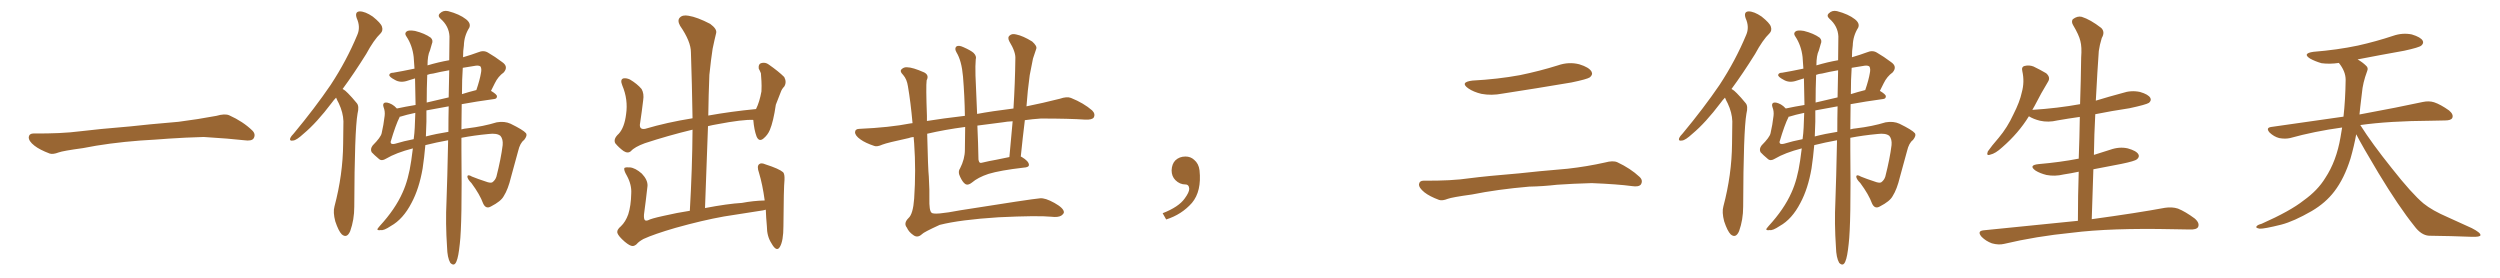 <svg xmlns="http://www.w3.org/2000/svg" xmlns:xlink="http://www.w3.org/1999/xlink" width="1350" height="150"><path fill="#996633" padding="10" d="M75.88 75.88L75.88 75.88L75.88 75.88Q58.59 77.20 44.82 79.98L44.82 79.98Q33.98 81.45 31.64 82.32L31.64 82.32Q28.56 83.50 26.81 82.91L26.81 82.91Q21.39 80.86 18.60 78.66L18.60 78.66Q15.38 76.17 15.53 73.97L15.53 73.97Q15.82 72.07 18.16 72.07L18.16 72.07Q33.11 72.22 43.21 70.90L43.21 70.90Q52.59 69.73 70.31 68.26L70.31 68.26Q79.10 67.24 96.39 65.77L96.39 65.77Q106.79 64.45 116.89 62.55L116.89 62.55Q121.44 61.23 123.78 62.26L123.78 62.26Q131.25 65.63 136.23 70.46L136.23 70.46Q138.28 72.51 136.96 74.71L136.96 74.71Q135.94 76.32 131.84 75.73L131.84 75.73Q124.22 74.85 110.01 73.97L110.01 73.97Q99.61 74.27 91.26 74.85L91.26 74.85Q83.79 75.44 75.88 75.88ZM181.49 52.73L181.49 52.73Q180.18 54.05 179.15 55.52L179.15 55.52Q170.95 66.36 163.92 72.22L163.92 72.22Q160.11 75.73 158.35 75.88L158.35 75.88Q156.15 76.32 156.74 74.56L156.74 74.56Q157.18 73.54 158.64 72.07L158.64 72.07Q170.07 58.30 178.56 45.85L178.56 45.85Q187.21 32.67 192.92 18.90L192.92 18.90Q194.82 14.65 192.63 9.81L192.63 9.81Q191.46 6.30 194.24 6.15L194.24 6.15Q197.17 6.15 201.27 8.94L201.27 8.94Q205.66 12.45 206.25 14.36L206.25 14.36Q206.98 16.55 205.52 18.02L205.52 18.02Q201.86 21.53 197.75 29.15L197.75 29.15Q191.16 39.70 185.01 48.05L185.01 48.05Q186.62 48.93 187.94 50.39L187.94 50.39Q189.99 52.44 192.63 55.66L192.63 55.66Q194.09 57.28 193.07 61.38L193.07 61.38Q191.46 70.61 191.31 111.62L191.31 111.62Q191.31 118.65 189.11 124.80L189.11 124.80Q187.35 128.91 184.57 126.56L184.57 126.56Q182.81 124.80 181.05 119.53L181.05 119.53Q179.74 114.55 180.62 111.47L180.62 111.47Q185.16 94.34 185.30 77.64L185.30 77.64Q185.45 71.78 185.45 65.48L185.45 65.48Q185.30 60.79 182.96 55.81L182.96 55.81Q182.08 54.20 181.49 52.73ZM224.12 42.33L224.12 42.33Q222.07 42.92 220.31 43.51L220.31 43.51Q216.21 44.97 213.13 43.07L213.13 43.07Q210.06 41.46 210.21 40.43L210.21 40.43Q210.50 39.26 212.40 39.26L212.40 39.26Q216.80 38.53 223.83 37.06L223.83 37.06Q223.54 33.84 223.39 30.76L223.39 30.76Q222.66 24.46 219.43 19.63L219.43 19.63Q218.26 18.02 219.58 16.99L219.58 16.99Q220.61 16.11 224.12 16.70L224.12 16.70Q229.39 18.02 232.62 20.36L232.62 20.36Q234.08 21.83 233.20 23.73L233.20 23.73Q232.62 25.49 232.18 27.25L232.18 27.25Q230.86 29.88 230.86 35.30L230.86 35.30Q236.72 33.54 242.58 32.52L242.58 32.52Q242.72 25.05 242.72 19.63L242.72 19.63Q242.43 14.06 237.89 10.11L237.89 10.11Q236.13 8.50 237.60 7.18L237.60 7.18Q239.36 5.42 241.99 6.01L241.99 6.01Q248.14 7.62 251.66 10.40L251.66 10.40Q254.44 12.60 253.42 14.94L253.42 14.94Q250.63 19.34 250.49 24.61L250.49 24.61Q250.05 27.25 250.05 30.91L250.05 30.91Q254.59 29.59 258.11 28.27L258.11 28.27Q261.18 26.95 263.53 28.42L263.53 28.42Q267.33 30.62 271.00 33.40L271.00 33.40Q274.80 35.89 272.02 39.11L272.02 39.11Q268.95 41.31 267.19 44.97L267.19 44.97Q266.16 46.88 265.14 49.07L265.14 49.07Q268.36 50.98 268.36 52.00L268.36 52.00Q268.36 53.32 266.89 53.47L266.89 53.47Q257.23 54.79 249.32 56.25L249.32 56.25Q249.17 62.70 249.17 69.87L249.17 69.87Q250.63 69.43 252.39 69.29L252.39 69.29Q261.04 68.26 268.21 66.06L268.21 66.06Q272.46 65.33 275.68 66.80L275.68 66.80Q282.57 70.17 284.03 71.92L284.03 71.92Q284.91 73.24 283.01 75.59L283.01 75.59Q280.81 77.20 279.79 81.59L279.79 81.59Q277.73 89.21 275.98 95.51L275.98 95.51Q274.37 102.25 272.02 105.91L272.02 105.91Q270.56 108.69 265.14 111.47L265.14 111.47Q262.35 113.09 260.89 109.86L260.89 109.86Q259.13 105.03 254.59 98.88L254.59 98.88Q252.25 96.53 252.39 95.21L252.39 95.21Q252.69 94.04 254.88 95.36L254.88 95.36Q258.11 96.68 262.21 98.00L262.21 98.00Q264.84 99.02 265.87 98.44L265.87 98.44Q267.48 97.27 268.07 95.36L268.07 95.36Q270.56 85.55 271.44 78.37L271.44 78.37Q271.73 75.15 270.26 73.39L270.26 73.39Q268.36 71.78 263.82 72.36L263.82 72.36Q255.91 73.10 249.17 74.41L249.17 74.41Q249.17 77.49 249.17 80.71L249.17 80.71Q249.61 120.70 248.29 131.69L248.29 131.69Q247.56 138.72 246.53 141.06L246.53 141.06Q245.36 144.14 243.16 141.94L243.16 141.94Q241.55 139.16 241.41 133.45L241.41 133.45Q240.53 120.56 241.11 108.69L241.11 108.69Q241.55 97.41 241.99 75.73L241.99 75.73Q235.55 76.90 229.69 78.37L229.69 78.37Q229.10 85.11 228.22 90.97L228.22 90.97Q226.32 101.95 222.22 109.57L222.22 109.57Q217.68 118.36 211.08 122.02L211.08 122.02Q207.13 124.66 205.66 124.22L205.66 124.22Q204.20 124.51 203.76 123.93L203.76 123.93Q203.76 123.49 205.08 122.02L205.08 122.02Q213.43 112.94 217.38 104.00L217.38 104.00Q220.61 96.97 222.07 86.72L222.07 86.72Q222.51 83.35 222.95 80.13L222.95 80.13Q213.87 82.47 208.45 85.69L208.45 85.69Q206.10 87.16 204.64 85.84L204.64 85.84Q202.00 83.64 200.68 82.18L200.68 82.18Q199.80 80.42 201.27 78.52L201.27 78.52Q205.66 74.12 206.10 71.92L206.10 71.92Q207.13 67.53 207.71 62.55L207.71 62.55Q208.01 60.06 207.13 57.86L207.13 57.86Q206.54 56.10 207.57 55.52L207.57 55.52Q208.89 54.93 211.67 56.40L211.67 56.40Q212.99 57.13 214.31 58.59L214.31 58.59Q218.99 57.57 224.41 56.69L224.41 56.69Q224.27 49.51 224.12 42.33ZM230.71 40.43L230.71 40.43Q230.42 47.75 230.42 55.37L230.42 55.37Q235.99 54.05 242.29 52.59L242.29 52.59Q242.43 44.53 242.58 37.94L242.58 37.94Q237.45 38.82 233.94 39.70L233.94 39.70Q232.18 39.84 230.71 40.43ZM223.97 68.85L223.97 68.85Q224.12 64.89 224.27 60.94L224.27 60.94Q219.43 61.96 216.21 62.99L216.21 62.99Q215.77 62.99 215.77 63.13L215.77 63.13Q215.77 63.13 215.77 63.28L215.77 63.28Q213.72 67.24 210.94 76.61L210.94 76.61Q210.94 78.22 213.28 77.64L213.28 77.64Q218.12 76.17 223.39 75.15L223.39 75.15Q223.83 71.92 223.97 68.85ZM230.27 65.63L230.27 65.63Q230.13 69.73 229.98 73.68L229.98 73.68Q235.55 72.22 242.14 71.19L242.14 71.19Q242.14 63.72 242.29 57.42L242.29 57.42Q235.55 58.59 230.27 59.62L230.27 59.62Q230.27 62.55 230.27 65.63ZM249.90 36.62L249.90 36.62L249.90 36.62Q249.46 42.77 249.46 50.83L249.46 50.83Q253.13 49.66 257.23 48.63L257.23 48.63Q259.13 43.07 259.72 39.40L259.72 39.40Q260.16 37.35 259.57 36.04L259.57 36.04Q258.98 35.30 257.08 35.45L257.08 35.45Q253.13 36.04 249.90 36.62ZM337.35 130.52L337.35 130.52L337.35 130.52Q333.98 127.59 333.40 125.83L333.40 125.83Q332.96 124.07 335.30 122.17L335.30 122.17Q337.79 119.82 339.26 115.72L339.26 115.72Q340.72 111.18 340.87 104.44L340.87 104.44Q341.16 99.76 338.53 94.92L338.53 94.92Q336.62 91.70 337.21 90.67L337.21 90.67Q337.94 90.23 340.14 90.38L340.14 90.38Q343.07 90.67 346.58 93.75L346.58 93.75Q349.80 97.12 349.66 100.34L349.66 100.34Q348.78 108.25 347.75 115.87L347.75 115.87Q347.61 118.21 348.19 118.80L348.19 118.80Q348.63 119.38 349.95 118.95L349.95 118.95Q351.42 118.07 358.15 116.60L358.15 116.60Q365.77 114.84 372.51 113.82L372.51 113.82Q373.83 90.82 373.97 70.02L373.97 70.02Q360.64 73.24 348.19 77.34L348.19 77.34Q342.63 79.39 340.72 81.59L340.72 81.59Q339.11 83.06 336.77 81.59L336.77 81.59Q334.13 79.69 332.23 77.34L332.23 77.34Q331.05 75 334.13 72.22L334.13 72.22Q337.21 68.85 338.09 61.67L338.09 61.67Q339.26 53.76 336.04 46.14L336.04 46.14Q334.72 42.92 336.62 42.33L336.62 42.33Q338.23 42.04 340.14 42.92L340.14 42.92Q344.09 45.26 346.44 48.05L346.44 48.05Q347.90 50.54 347.31 54.20L347.31 54.20Q346.58 60.35 345.70 66.21L345.70 66.21Q344.82 70.17 348.34 69.58L348.34 69.58Q360.21 66.06 373.97 63.87L373.97 63.87Q373.68 45.41 373.10 28.27L373.10 28.27Q373.10 22.41 367.24 13.92L367.24 13.92Q365.63 10.99 367.09 9.52L367.09 9.52Q368.55 7.91 371.78 8.50L371.78 8.50Q376.46 9.23 383.50 12.89L383.50 12.89Q387.30 15.67 386.72 17.87L386.72 17.87Q385.84 21.39 384.81 26.37L384.81 26.37Q383.94 31.93 383.06 40.43L383.06 40.43Q382.62 51.27 382.47 62.40L382.47 62.40Q394.63 60.21 408.25 58.89L408.25 58.89Q410.16 55.08 411.18 49.37L411.18 49.37Q411.33 46.14 411.18 43.80L411.18 43.80Q411.04 41.02 410.89 39.55L410.89 39.55Q410.30 38.09 409.72 37.06L409.72 37.06Q409.42 34.72 410.89 34.13L410.89 34.13Q413.23 33.40 415.14 34.86L415.14 34.86Q420.41 38.53 423.49 41.60L423.49 41.60Q424.95 44.38 423.49 46.73L423.49 46.73Q422.17 48.05 421.58 49.80L421.58 49.80Q420.41 52.88 418.95 56.54L418.95 56.54Q417.63 65.63 415.72 70.17L415.72 70.17Q414.55 72.95 412.21 74.85L412.21 74.85Q409.86 76.76 408.54 73.68L408.54 73.68Q407.23 70.17 406.79 64.89L406.79 64.89Q406.64 64.75 406.79 64.75L406.79 64.75Q401.07 64.45 387.30 67.09L387.30 67.09Q384.67 67.53 382.32 68.12L382.32 68.12Q381.59 89.50 380.71 112.35L380.71 112.35Q393.02 110.01 400.63 109.57L400.63 109.57Q406.79 108.40 412.94 108.25L412.94 108.25Q411.77 99.61 409.86 93.31L409.86 93.31Q408.54 89.65 410.01 88.62L410.01 88.62Q411.04 87.74 413.38 88.77L413.38 88.77Q420.70 91.11 422.90 93.02L422.90 93.02Q423.78 94.04 423.63 97.12L423.63 97.12Q423.19 101.37 423.05 122.17L423.05 122.17Q423.05 130.08 421.14 133.30L421.14 133.30Q419.38 136.38 416.60 131.40L416.60 131.40Q414.11 127.59 414.11 122.17L414.11 122.17Q413.67 117.33 413.53 113.23L413.53 113.23Q412.06 113.67 410.60 113.82L410.60 113.82Q400.78 115.43 390.97 116.89L390.97 116.89Q379.39 118.95 364.75 123.05L364.75 123.05Q353.17 126.42 347.46 129.05L347.46 129.05Q344.82 130.52 343.80 131.84L343.80 131.84Q342.63 132.86 341.60 132.86L341.60 132.86Q340.14 132.86 337.35 130.52ZM521.19 68.55L521.19 68.55Q510.06 70.02 500.68 72.22L500.68 72.22Q501.12 91.41 501.56 95.36L501.56 95.36Q502.00 103.56 501.86 107.08L501.86 107.08Q501.71 113.82 503.03 114.84L503.03 114.84Q504.20 116.31 518.70 113.53L518.70 113.53Q556.64 107.52 561.62 107.08L561.62 107.08Q564.40 106.79 569.38 109.57L569.38 109.57Q574.37 112.35 574.51 114.55L574.51 114.55Q574.51 115.43 573.05 116.46L573.05 116.46Q571.29 117.48 567.77 117.04L567.77 117.04Q560.45 116.31 539.21 117.33L539.21 117.33Q518.41 118.65 507.42 121.44L507.42 121.44Q498.78 125.39 497.90 126.42L497.90 126.42Q495.41 128.76 493.07 126.86L493.07 126.86Q490.72 125.24 489.70 122.90L489.70 122.90Q487.79 120.56 490.58 117.77L490.58 117.77Q493.07 115.58 493.65 107.23L493.65 107.23Q494.68 91.99 493.65 77.49L493.65 77.49Q493.51 75.44 493.36 73.97L493.36 73.97Q491.75 74.12 490.72 74.56L490.72 74.56Q479.15 77.05 476.51 78.08L476.51 78.08Q473.58 79.39 472.12 78.81L472.12 78.81Q467.29 77.20 464.65 75.29L464.65 75.29Q461.72 73.24 461.72 71.34L461.72 71.34Q461.87 69.58 464.06 69.58L464.06 69.58Q480.47 68.85 491.60 66.65L491.60 66.65Q492.19 66.50 492.77 66.50L492.77 66.50Q491.75 55.08 490.28 46.58L490.28 46.58Q489.70 42.77 487.79 40.58L487.79 40.58Q485.60 38.38 486.91 37.35L486.91 37.35Q488.09 36.18 489.84 36.33L489.84 36.33Q492.77 36.33 499.07 39.11L499.07 39.11Q501.86 40.58 500.39 43.36L500.39 43.36Q499.95 46.58 500.54 62.55L500.54 62.55Q500.54 63.87 500.54 65.33L500.54 65.33Q508.59 64.01 521.04 62.55L521.04 62.55Q520.90 52.00 520.02 41.31L520.02 41.31Q519.29 32.81 516.50 28.27L516.50 28.27Q515.33 26.22 516.36 25.20L516.36 25.20Q517.53 24.17 520.31 25.49L520.31 25.49Q524.27 27.25 525.73 28.56L525.73 28.56Q527.49 30.32 526.90 32.08L526.90 32.08Q526.61 35.30 526.76 40.72L526.76 40.72Q527.20 51.71 527.64 61.52L527.64 61.52Q535.40 60.06 547.27 58.59L547.27 58.59Q548.14 44.68 548.29 31.79L548.29 31.79Q548.58 28.13 545.07 22.41L545.07 22.41Q543.90 20.21 545.21 19.19L545.21 19.19Q546.39 18.02 548.73 18.60L548.73 18.60Q552.39 19.34 557.37 22.41L557.37 22.41Q560.16 24.90 559.57 26.37L559.57 26.37Q558.84 28.56 557.81 31.64L557.81 31.64Q557.08 35.16 556.05 40.58L556.05 40.58Q554.88 48.93 554.30 57.42L554.30 57.42Q563.09 55.66 572.31 53.32L572.31 53.32Q576.12 52.00 578.32 52.88L578.32 52.88Q585.21 55.66 589.75 59.62L589.75 59.62Q591.65 61.52 590.63 63.43L590.63 63.43Q589.75 64.75 586.08 64.60L586.08 64.60Q577.59 64.01 562.06 64.01L562.06 64.01Q557.52 64.31 553.42 64.89L553.42 64.89Q552.25 74.41 551.22 84.52L551.22 84.52Q551.66 84.67 551.81 84.81L551.81 84.81Q555.47 87.01 555.62 88.92L555.62 88.92Q555.76 90.38 552.69 90.53L552.69 90.53Q540.09 91.99 533.79 93.90L533.79 93.90Q528.08 95.80 524.85 98.58L524.85 98.58Q522.66 100.34 521.19 99.32L521.19 99.32Q519.87 98.44 518.55 95.65L518.55 95.65Q517.09 92.87 518.41 90.97L518.41 90.97Q521.04 85.84 521.04 80.86L521.04 80.86Q521.19 74.71 521.19 68.55ZM537.89 86.28L537.89 86.28L537.89 86.28Q541.11 85.69 545.07 84.81L545.07 84.81Q545.95 74.85 546.83 65.48L546.83 65.48Q543.75 65.63 541.41 66.06L541.41 66.06Q534.52 66.94 527.78 67.82L527.78 67.82Q528.22 77.34 528.37 86.13L528.37 86.13Q528.66 87.74 529.25 87.89L529.25 87.89Q529.54 88.04 530.13 87.89L530.13 87.89Q534.38 86.87 537.89 86.28ZM647.75 91.99L647.75 91.99L647.75 91.99Q648.93 103.27 643.65 109.57L643.65 109.57Q638.09 115.87 629.74 118.51L629.74 118.51L627.83 115.14Q636.47 111.77 639.70 107.23L639.70 107.23Q642.19 103.86 642.19 101.95L642.19 101.95Q642.04 99.61 640.14 99.61L640.14 99.61Q637.06 99.61 634.72 97.27L634.72 97.27Q632.67 95.21 632.67 91.99L632.67 91.99Q632.81 88.48 634.72 86.57L634.72 86.57Q636.91 84.52 640.14 84.52L640.14 84.52Q642.92 84.52 644.82 86.28L644.82 86.28Q647.31 88.33 647.75 91.99ZM795.12 43.51L795.12 43.51Q808.89 42.77 820.75 40.58L820.75 40.58Q831.45 38.38 841.26 35.30L841.26 35.30Q847.12 33.25 852.83 34.72L852.83 34.72Q858.11 36.33 859.42 38.67L859.42 38.67Q860.30 40.28 858.54 41.75L858.54 41.75Q857.08 42.77 848.58 44.53L848.58 44.53Q829.54 47.75 811.38 50.54L811.38 50.54Q805.37 51.71 799.95 50.68L799.95 50.68Q795.70 49.66 792.92 47.75L792.92 47.75Q788.09 44.38 795.12 43.51ZM825.73 100.78L825.73 100.78L825.73 100.78Q808.59 102.25 794.82 105.03L794.82 105.03Q784.13 106.49 781.79 107.37L781.79 107.37Q778.86 108.54 777.10 107.96L777.10 107.96Q771.97 106.05 769.19 103.86L769.19 103.86Q766.11 101.37 766.26 99.46L766.26 99.46Q766.55 97.56 768.75 97.56L768.75 97.56Q783.84 97.71 793.65 96.24L793.65 96.24Q802.73 95.07 820.46 93.60L820.46 93.60Q829.25 92.58 846.53 91.11L846.53 91.11Q856.93 89.94 866.75 87.74L866.75 87.74Q871.00 86.57 873.34 87.60L873.34 87.60Q880.52 90.97 885.35 95.51L885.35 95.51Q887.40 97.41 886.08 99.61L886.08 99.61Q884.91 101.07 881.25 100.49L881.25 100.49Q873.63 99.46 859.57 98.88L859.57 98.88Q849.17 99.17 840.82 99.76L840.82 99.76Q833.35 100.63 825.73 100.78ZM931.49 52.73L931.49 52.73Q930.18 54.05 929.15 55.52L929.15 55.52Q920.95 66.36 913.92 72.22L913.92 72.22Q910.11 75.73 908.35 75.88L908.35 75.88Q906.15 76.32 906.74 74.56L906.74 74.56Q907.18 73.54 908.64 72.07L908.64 72.07Q920.07 58.30 928.56 45.85L928.56 45.85Q937.21 32.67 942.92 18.90L942.92 18.90Q944.82 14.65 942.63 9.81L942.63 9.81Q941.46 6.30 944.24 6.15L944.24 6.15Q947.17 6.15 951.27 8.94L951.27 8.94Q955.66 12.45 956.25 14.36L956.25 14.36Q956.98 16.55 955.52 18.02L955.52 18.02Q951.86 21.53 947.75 29.15L947.75 29.15Q941.16 39.70 935.01 48.05L935.01 48.05Q936.62 48.93 937.94 50.39L937.94 50.39Q939.99 52.44 942.63 55.66L942.63 55.66Q944.09 57.28 943.07 61.38L943.07 61.38Q941.46 70.61 941.31 111.62L941.31 111.62Q941.31 118.65 939.11 124.80L939.11 124.80Q937.35 128.91 934.57 126.56L934.57 126.56Q932.81 124.80 931.05 119.53L931.05 119.53Q929.74 114.55 930.62 111.47L930.62 111.47Q935.16 94.34 935.30 77.64L935.30 77.64Q935.45 71.78 935.45 65.48L935.45 65.48Q935.30 60.79 932.96 55.81L932.96 55.81Q932.08 54.20 931.49 52.73ZM974.12 42.33L974.12 42.33Q972.07 42.92 970.31 43.51L970.31 43.51Q966.21 44.97 963.13 43.07L963.13 43.07Q960.06 41.46 960.21 40.43L960.21 40.43Q960.50 39.26 962.40 39.26L962.40 39.26Q966.80 38.53 973.83 37.06L973.83 37.06Q973.54 33.84 973.39 30.76L973.39 30.76Q972.66 24.46 969.43 19.63L969.43 19.63Q968.26 18.02 969.58 16.99L969.58 16.99Q970.61 16.11 974.12 16.70L974.12 16.70Q979.39 18.02 982.62 20.36L982.62 20.36Q984.08 21.83 983.20 23.73L983.20 23.73Q982.62 25.49 982.18 27.25L982.18 27.25Q980.86 29.88 980.86 35.30L980.86 35.30Q986.72 33.54 992.58 32.52L992.58 32.52Q992.72 25.05 992.72 19.63L992.72 19.63Q992.43 14.06 987.89 10.11L987.89 10.11Q986.13 8.50 987.60 7.18L987.60 7.18Q989.36 5.42 991.99 6.01L991.99 6.01Q998.14 7.62 1001.66 10.40L1001.66 10.40Q1004.44 12.60 1003.42 14.94L1003.42 14.94Q1000.63 19.34 1000.49 24.61L1000.49 24.61Q1000.05 27.25 1000.05 30.91L1000.05 30.91Q1004.59 29.59 1008.11 28.27L1008.11 28.27Q1011.18 26.95 1013.53 28.42L1013.53 28.42Q1017.33 30.62 1021.00 33.40L1021.00 33.40Q1024.80 35.89 1022.02 39.11L1022.02 39.11Q1018.95 41.31 1017.19 44.97L1017.19 44.97Q1016.16 46.88 1015.14 49.07L1015.14 49.07Q1018.36 50.98 1018.36 52.00L1018.36 52.00Q1018.36 53.32 1016.89 53.47L1016.89 53.47Q1007.23 54.79 999.32 56.25L999.32 56.25Q999.17 62.70 999.17 69.87L999.17 69.87Q1000.63 69.43 1002.39 69.29L1002.39 69.29Q1011.04 68.26 1018.21 66.06L1018.21 66.06Q1022.46 65.33 1025.68 66.80L1025.68 66.80Q1032.57 70.17 1034.03 71.92L1034.03 71.92Q1034.91 73.24 1033.01 75.59L1033.01 75.59Q1030.81 77.20 1029.79 81.59L1029.79 81.59Q1027.73 89.21 1025.98 95.51L1025.98 95.51Q1024.37 102.25 1022.02 105.91L1022.02 105.91Q1020.56 108.69 1015.14 111.47L1015.14 111.47Q1012.35 113.09 1010.89 109.86L1010.89 109.86Q1009.13 105.03 1004.59 98.88L1004.59 98.88Q1002.25 96.53 1002.39 95.21L1002.39 95.21Q1002.69 94.04 1004.88 95.36L1004.88 95.36Q1008.11 96.68 1012.21 98.00L1012.21 98.00Q1014.84 99.02 1015.87 98.44L1015.87 98.44Q1017.48 97.27 1018.07 95.36L1018.07 95.36Q1020.56 85.55 1021.44 78.37L1021.44 78.37Q1021.73 75.15 1020.26 73.39L1020.26 73.39Q1018.36 71.78 1013.82 72.36L1013.82 72.36Q1005.91 73.10 999.17 74.41L999.17 74.41Q999.17 77.49 999.17 80.71L999.17 80.71Q999.61 120.70 998.29 131.69L998.29 131.69Q997.56 138.72 996.53 141.06L996.53 141.06Q995.36 144.14 993.16 141.94L993.16 141.94Q991.55 139.16 991.41 133.45L991.41 133.45Q990.53 120.56 991.11 108.69L991.11 108.69Q991.55 97.41 991.99 75.73L991.99 75.73Q985.55 76.90 979.69 78.37L979.69 78.37Q979.10 85.11 978.22 90.97L978.22 90.97Q976.32 101.95 972.22 109.57L972.22 109.57Q967.68 118.36 961.08 122.02L961.08 122.02Q957.13 124.66 955.66 124.22L955.66 124.22Q954.20 124.51 953.76 123.93L953.76 123.93Q953.76 123.49 955.08 122.02L955.08 122.02Q963.43 112.94 967.38 104.00L967.38 104.00Q970.61 96.97 972.07 86.72L972.07 86.72Q972.51 83.35 972.95 80.13L972.95 80.13Q963.87 82.47 958.45 85.69L958.45 85.69Q956.10 87.16 954.64 85.84L954.64 85.84Q952.00 83.64 950.68 82.18L950.68 82.18Q949.80 80.42 951.27 78.52L951.27 78.52Q955.66 74.12 956.10 71.92L956.10 71.92Q957.13 67.53 957.71 62.55L957.71 62.55Q958.01 60.06 957.13 57.86L957.13 57.86Q956.54 56.10 957.57 55.52L957.57 55.52Q958.89 54.93 961.67 56.40L961.67 56.40Q962.99 57.13 964.31 58.59L964.31 58.59Q968.99 57.57 974.41 56.69L974.41 56.69Q974.27 49.51 974.12 42.33ZM980.71 40.43L980.71 40.43Q980.42 47.75 980.42 55.37L980.42 55.37Q985.99 54.05 992.29 52.59L992.29 52.59Q992.43 44.53 992.58 37.94L992.58 37.94Q987.45 38.82 983.94 39.70L983.94 39.70Q982.18 39.84 980.71 40.43ZM973.97 68.85L973.97 68.85Q974.12 64.89 974.27 60.94L974.27 60.94Q969.43 61.96 966.21 62.99L966.21 62.99Q965.77 62.99 965.77 63.13L965.77 63.13Q965.77 63.13 965.77 63.28L965.77 63.28Q963.72 67.24 960.94 76.61L960.94 76.61Q960.94 78.22 963.28 77.64L963.28 77.64Q968.12 76.17 973.39 75.15L973.39 75.15Q973.83 71.92 973.97 68.85ZM980.27 65.63L980.27 65.63Q980.13 69.73 979.98 73.68L979.98 73.68Q985.55 72.22 992.14 71.19L992.14 71.19Q992.14 63.72 992.29 57.42L992.29 57.42Q985.55 58.59 980.27 59.62L980.27 59.62Q980.27 62.55 980.27 65.63ZM999.90 36.62L999.90 36.62L999.90 36.62Q999.46 42.77 999.46 50.83L999.46 50.83Q1003.13 49.66 1007.23 48.63L1007.23 48.63Q1009.13 43.07 1009.72 39.40L1009.72 39.40Q1010.16 37.35 1009.57 36.04L1009.57 36.04Q1008.98 35.30 1007.08 35.45L1007.08 35.45Q1003.13 36.04 999.90 36.62ZM1122.07 119.24L1122.07 119.24L1122.07 119.24Q1122.07 105.62 1122.51 92.72L1122.51 92.72Q1118.41 93.60 1114.45 94.19L1114.45 94.19Q1109.62 95.36 1105.08 94.48L1105.08 94.48Q1101.56 93.60 1099.22 92.14L1099.22 92.14Q1095.12 89.21 1100.83 88.62L1100.83 88.62Q1112.55 87.60 1122.36 85.69L1122.36 85.69Q1122.36 85.69 1122.51 85.69L1122.51 85.69Q1122.95 74.12 1123.10 63.13L1123.10 63.13Q1116.80 64.01 1110.94 65.04L1110.94 65.04Q1106.10 66.21 1101.56 65.19L1101.56 65.19Q1098.05 64.31 1095.70 62.84L1095.70 62.84Q1095.70 62.84 1095.56 62.84L1095.56 62.84Q1089.99 71.92 1081.20 79.54L1081.20 79.54Q1077.54 82.91 1074.76 83.50L1074.76 83.50Q1072.41 84.38 1073.44 81.74L1073.44 81.74Q1075.34 78.96 1079.30 74.41L1079.30 74.41Q1083.98 68.85 1087.21 61.82L1087.21 61.82Q1090.72 54.93 1091.75 49.95L1091.75 49.95Q1093.36 44.24 1092.04 38.38L1092.04 38.38Q1091.46 36.04 1093.36 35.60L1093.36 35.60Q1095.70 35.01 1098.05 35.89L1098.05 35.89Q1101.71 37.65 1104.93 39.55L1104.93 39.55Q1107.42 41.75 1105.96 44.09L1105.96 44.09Q1102.29 50.10 1098.63 57.28L1098.63 57.28Q1098.05 58.30 1097.46 59.33L1097.46 59.33Q1111.23 58.45 1123.24 56.25L1123.24 56.25Q1123.68 43.36 1123.83 31.05L1123.83 31.05Q1124.27 25.34 1123.39 22.12L1123.39 22.12Q1122.66 18.90 1119.43 13.48L1119.43 13.48Q1118.41 11.72 1119.29 10.40L1119.29 10.40Q1121.78 8.50 1124.12 9.08L1124.12 9.08Q1128.81 10.55 1134.67 15.09L1134.67 15.09Q1136.87 17.29 1134.96 20.51L1134.96 20.51Q1133.79 24.32 1133.35 27.54L1133.35 27.54Q1132.62 37.50 1131.74 54.35L1131.74 54.35Q1138.92 52.15 1146.09 50.24L1146.09 50.24Q1150.78 48.63 1155.62 49.66L1155.62 49.66Q1160.16 50.98 1161.18 52.88L1161.18 52.88Q1161.91 54.20 1160.45 55.52L1160.45 55.52Q1158.84 56.54 1149.90 58.45L1149.90 58.45Q1140.23 59.91 1131.45 61.67L1131.45 61.67Q1130.86 72.51 1130.71 83.64L1130.71 83.64Q1134.96 82.32 1139.50 80.86L1139.50 80.86Q1144.48 79.10 1149.02 80.13L1149.02 80.13Q1153.71 81.45 1154.74 83.35L1154.74 83.35Q1155.47 84.67 1154.00 85.99L1154.00 85.99Q1152.83 87.01 1145.65 88.48L1145.65 88.48Q1137.89 89.94 1130.42 91.41L1130.42 91.41Q1129.98 104.59 1129.54 118.36L1129.54 118.36Q1154.15 114.99 1169.09 112.21L1169.09 112.21Q1172.90 111.62 1176.12 112.65L1176.12 112.65Q1180.08 114.26 1185.06 117.92L1185.06 117.92Q1187.99 120.41 1186.96 122.61L1186.96 122.61Q1186.08 124.07 1182.42 123.93L1182.42 123.93Q1178.17 123.93 1173.63 123.78L1173.63 123.78Q1139.50 123.05 1118.85 125.68L1118.85 125.68Q1099.51 127.59 1082.23 131.69L1082.23 131.69Q1079.30 132.42 1075.63 131.40L1075.63 131.40Q1072.41 130.22 1070.07 127.88L1070.07 127.88Q1067.43 124.80 1071.09 124.37L1071.09 124.37Q1098.34 121.58 1122.07 119.24ZM1272.36 72.51L1272.36 72.51L1272.36 72.51Q1271.19 78.96 1269.29 85.55L1269.29 85.55Q1265.92 96.39 1260.50 103.42L1260.50 103.42Q1255.81 109.57 1248.34 113.96L1248.34 113.96Q1238.67 119.53 1231.93 121.29L1231.93 121.29Q1222.56 123.63 1220.21 123.49L1220.21 123.49Q1217.72 123.05 1218.60 122.17L1218.60 122.17Q1219.04 121.44 1221.24 120.85L1221.24 120.85Q1236.77 113.96 1243.95 108.25L1243.95 108.25Q1251.56 102.83 1255.66 96.09L1255.66 96.09Q1261.67 87.01 1263.87 74.12L1263.87 74.12Q1264.31 71.48 1264.75 68.85L1264.75 68.85Q1249.80 70.90 1236.62 74.56L1236.62 74.56Q1233.98 75.15 1230.76 74.56L1230.76 74.56Q1227.98 73.83 1225.63 71.63L1225.63 71.63Q1223.29 68.99 1226.51 68.55L1226.51 68.55Q1247.31 65.63 1265.48 62.99L1265.48 62.99Q1266.50 54.05 1266.65 43.07L1266.65 43.07Q1266.65 38.53 1262.99 33.98L1262.99 33.98Q1258.01 34.72 1253.61 34.13L1253.61 34.13Q1250.10 33.11 1247.46 31.64L1247.46 31.64Q1243.07 28.86 1249.22 27.98L1249.22 27.98Q1262.11 26.95 1273.24 24.61L1273.24 24.61Q1283.06 22.41 1292.29 19.34L1292.29 19.34Q1297.41 17.58 1302.39 18.60L1302.39 18.60Q1307.23 20.07 1308.25 21.97L1308.25 21.97Q1308.98 23.29 1307.52 24.61L1307.52 24.61Q1306.35 25.63 1298.29 27.39L1298.29 27.39Q1285.11 29.74 1273.10 32.08L1273.10 32.08Q1275.88 33.69 1277.64 35.45L1277.64 35.45Q1279.10 36.62 1278.22 38.53L1278.22 38.53Q1275.88 44.82 1275.44 50.24L1275.44 50.24Q1275 53.61 1274.56 57.57L1274.56 57.57Q1274.27 59.62 1274.12 61.82L1274.12 61.82Q1295.51 57.86 1308.25 55.08L1308.25 55.08Q1311.62 54.35 1314.40 55.22L1314.40 55.22Q1317.92 56.40 1322.46 59.62L1322.46 59.62Q1325.10 61.82 1324.22 63.72L1324.22 63.72Q1323.49 65.04 1320.41 65.04L1320.41 65.04Q1316.89 65.19 1312.94 65.19L1312.94 65.19Q1290.09 65.33 1274.56 67.53L1274.56 67.53Q1280.86 77.49 1291.55 90.82L1291.55 90.82Q1302.39 104.59 1308.69 109.86L1308.69 109.86Q1313.38 113.67 1321.88 117.33L1321.88 117.33Q1328.47 120.41 1334.77 123.19L1334.77 123.19Q1339.60 125.68 1339.45 127.00L1339.45 127.00Q1339.31 128.03 1334.77 127.88L1334.77 127.88Q1324.07 127.44 1311.62 127.29L1311.62 127.29Q1307.37 127.00 1303.71 122.02L1303.71 122.02Q1295.36 111.62 1284.38 93.46L1284.38 93.46Q1275.59 78.81 1272.36 72.51Z"/></svg>